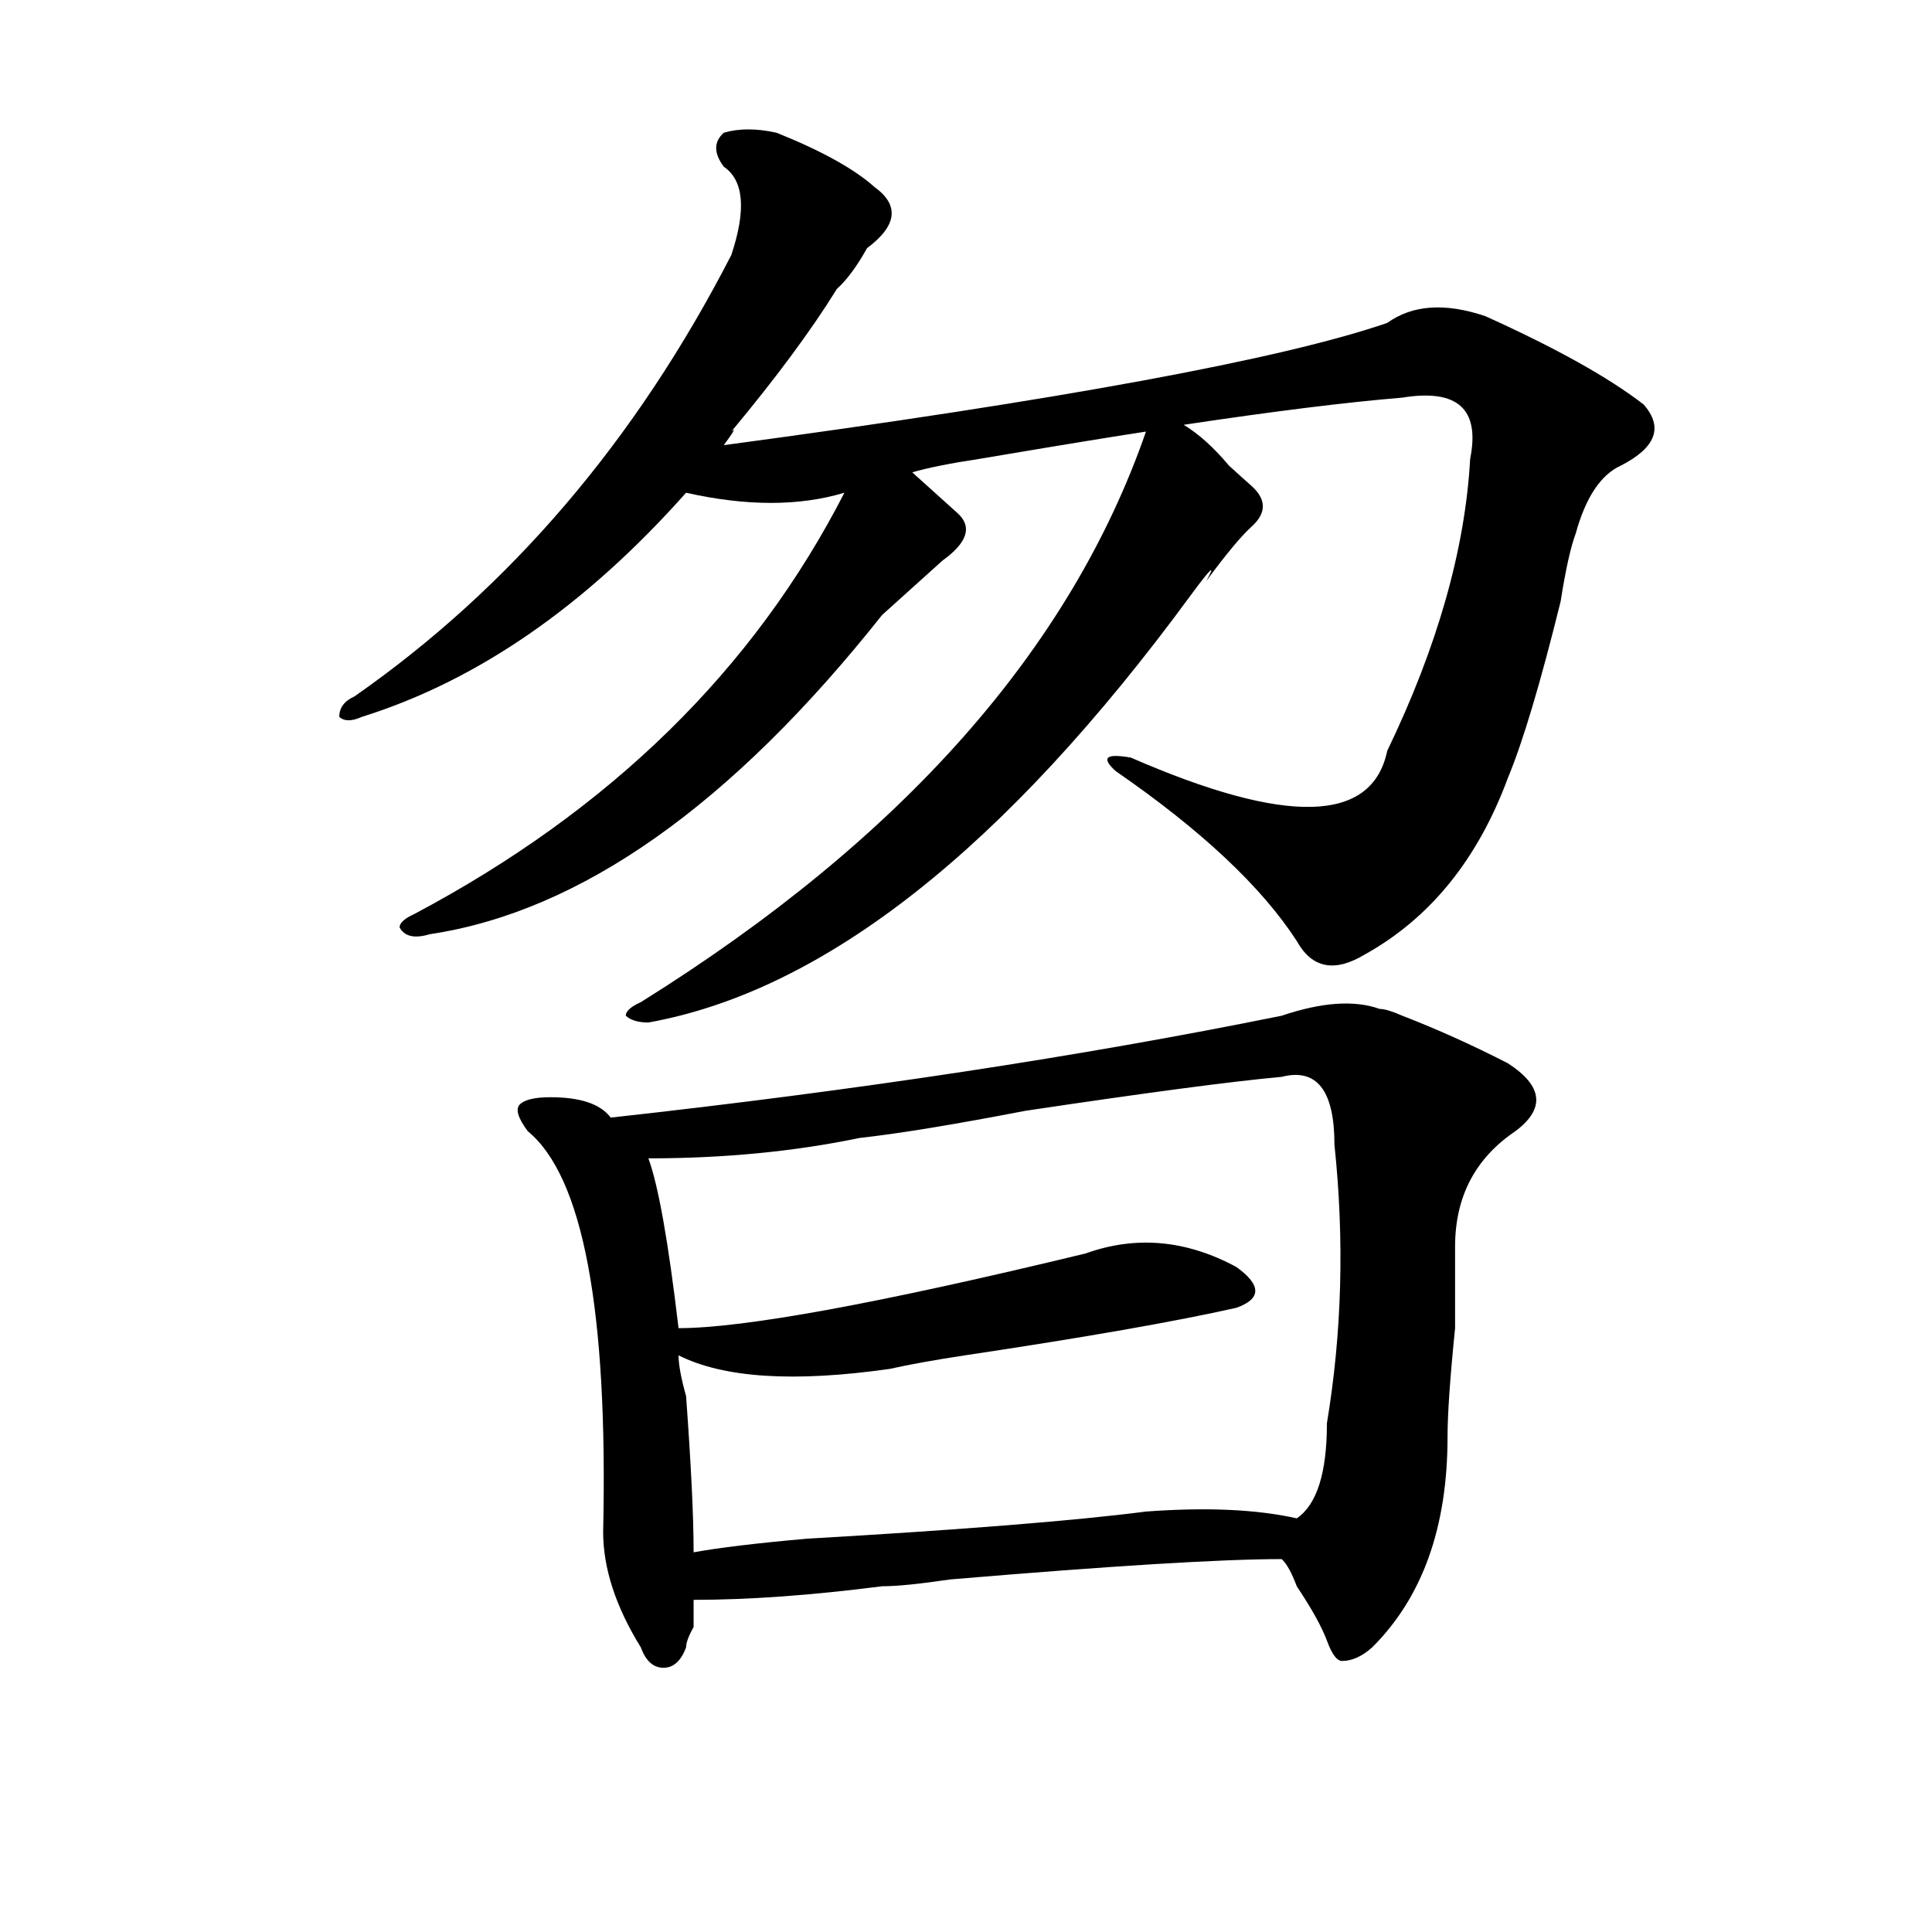 <?xml version="1.0" encoding="utf-8"?>
<!-- Generator: Adobe Illustrator 16.0.0, SVG Export Plug-In . SVG Version: 6.00 Build 0)  -->
<!DOCTYPE svg PUBLIC "-//W3C//DTD SVG 1.1//EN" "http://www.w3.org/Graphics/SVG/1.1/DTD/svg11.dtd">
<svg version="1.1" id="图层_1" xmlns="http://www.w3.org/2000/svg" xmlns:xlink="http://www.w3.org/1999/xlink" x="0px" y="0px"
	 width="1000px" height="1000px" viewBox="0 0 1000 1000" enable-background="new 0 0 1000 1000" xml:space="preserve">
<path d="M374.625,86.281c-5.244-7.031-5.244-12.854,0-17.578c7.805-2.307,16.89-2.307,27.316,0
	c23.414,9.394,40.304,18.787,50.73,28.125c12.988,9.394,11.707,19.94-3.902,31.641c-5.244,9.394-10.427,16.425-15.609,21.094
	c-13.049,21.094-31.219,45.703-54.633,73.828c2.561-2.307,1.281,0-3.902,7.031c174.264-23.4,288.773-44.494,343.406-63.281
	c12.988-9.338,29.877-10.547,50.73-3.516c36.402,16.425,63.718,31.641,81.949,45.703c10.365,11.756,6.463,22.303-11.707,31.641
	c-10.427,4.725-18.231,16.425-23.414,35.156c-2.622,7.031-5.244,18.787-7.805,35.156c-10.427,42.188-19.512,72.675-27.316,91.406
	c-15.609,42.188-40.365,72.675-74.145,91.406c-15.609,9.394-27.316,7.031-35.121-7.031c-18.231-28.125-49.45-57.403-93.656-87.891
	c-7.805-7.031-5.244-9.338,7.805-7.031c80.608,35.156,124.875,34.003,132.68-3.516c25.975-53.888,40.304-104.26,42.926-151.172
	c5.183-25.763-6.524-36.31-35.121-31.641c-28.658,2.362-66.34,7.031-113.168,14.063c7.805,4.725,15.609,11.756,23.414,21.094
	c5.183,4.725,9.085,8.24,11.707,10.547c7.805,7.031,7.805,14.063,0,21.094c-5.244,4.725-13.049,14.063-23.414,28.125
	c5.183-9.338,2.561-7.031-7.805,7.031C520.293,439.053,426.636,512.881,335.602,529.25c-5.244,0-9.146-1.153-11.707-3.516
	c0-2.307,2.561-4.669,7.805-7.031c135.24-84.375,222.434-182.813,261.457-295.313c-15.609,2.362-44.267,7.031-85.852,14.063
	c-15.609,2.362-27.316,4.725-35.121,7.031c7.805,7.031,15.609,14.063,23.414,21.094s5.183,15.271-7.805,24.609
	c-10.427,9.394-20.853,18.787-31.219,28.125c-78.047,98.438-156.094,153.534-234.141,165.234
	c-7.805,2.362-13.049,1.209-15.609-3.516c0-2.307,2.561-4.669,7.805-7.031c101.461-53.888,175.605-126.563,222.434-217.969
	c-23.414,7.031-50.73,7.031-81.949,0c-52.072,58.612-107.985,97.284-167.801,116.016c-5.244,2.362-9.146,2.362-11.707,0
	c0-4.669,2.561-8.185,7.805-10.547c80.608-56.25,145.667-132.385,195.117-228.516C386.333,108.584,384.991,93.313,374.625,86.281z
	 M663.399,525.734c20.792-7.031,37.682-8.185,50.73-3.516c2.561,0,6.463,1.209,11.707,3.516
	c18.17,7.031,36.402,15.271,54.633,24.609c18.17,11.756,19.512,23.456,3.902,35.156c-20.853,14.063-31.219,34.003-31.219,59.766
	c0,7.031,0,21.094,0,42.188c-2.622,25.818-3.902,44.55-3.902,56.25c0,46.912-13.049,83.166-39.023,108.984
	c-5.244,4.669-10.427,7.031-15.609,7.031c-2.622,0-5.244-3.516-7.805-10.547c-2.622-7.031-7.805-16.425-15.609-28.125
	c-2.622-7.031-5.244-11.756-7.805-14.063c-31.219,0-88.473,3.516-171.703,10.547c-15.609,2.307-27.316,3.516-35.121,3.516
	c-36.463,4.669-68.962,7.031-97.559,7.031c0,2.307,0,7.031,0,14.063c-2.622,4.669-3.902,8.185-3.902,10.547
	c-2.622,7.031-6.524,10.547-11.707,10.547c-5.244,0-9.146-3.516-11.707-10.547c-13.049-21.094-19.512-41.034-19.512-59.766
	c2.561-114.807-10.427-183.966-39.023-207.422c-5.244-7.031-6.524-11.7-3.902-14.063c2.561-2.307,7.805-3.516,15.609-3.516
	c15.609,0,25.975,3.516,31.219,10.547C443.526,564.406,559.316,546.828,663.399,525.734z M663.399,557.375
	c-26.036,2.362-70.242,8.24-132.68,17.578c-36.463,7.031-65.059,11.756-85.852,14.063c-33.841,7.031-70.242,10.547-109.266,10.547
	c5.183,14.063,10.365,43.396,15.609,87.891c33.78,0,104.022-12.854,210.727-38.672c25.975-9.338,52.011-7.031,78.047,7.031
	c12.988,9.394,12.988,16.425,0,21.094c-31.219,7.031-78.047,15.271-140.484,24.609c-15.609,2.362-28.658,4.725-39.023,7.031
	c-49.45,7.031-85.852,4.725-109.266-7.031c0,4.725,1.281,11.756,3.902,21.094c2.561,35.156,3.902,62.128,3.902,80.859
	c12.988-2.362,32.499-4.725,58.535-7.031c80.608-4.669,139.143-9.338,175.605-14.063c31.219-2.307,57.194-1.153,78.047,3.516
	c10.365-7.031,15.609-23.4,15.609-49.219c7.805-46.856,9.085-94.922,3.902-144.141C690.715,564.406,681.569,552.706,663.399,557.375
	z"/>
</svg>
